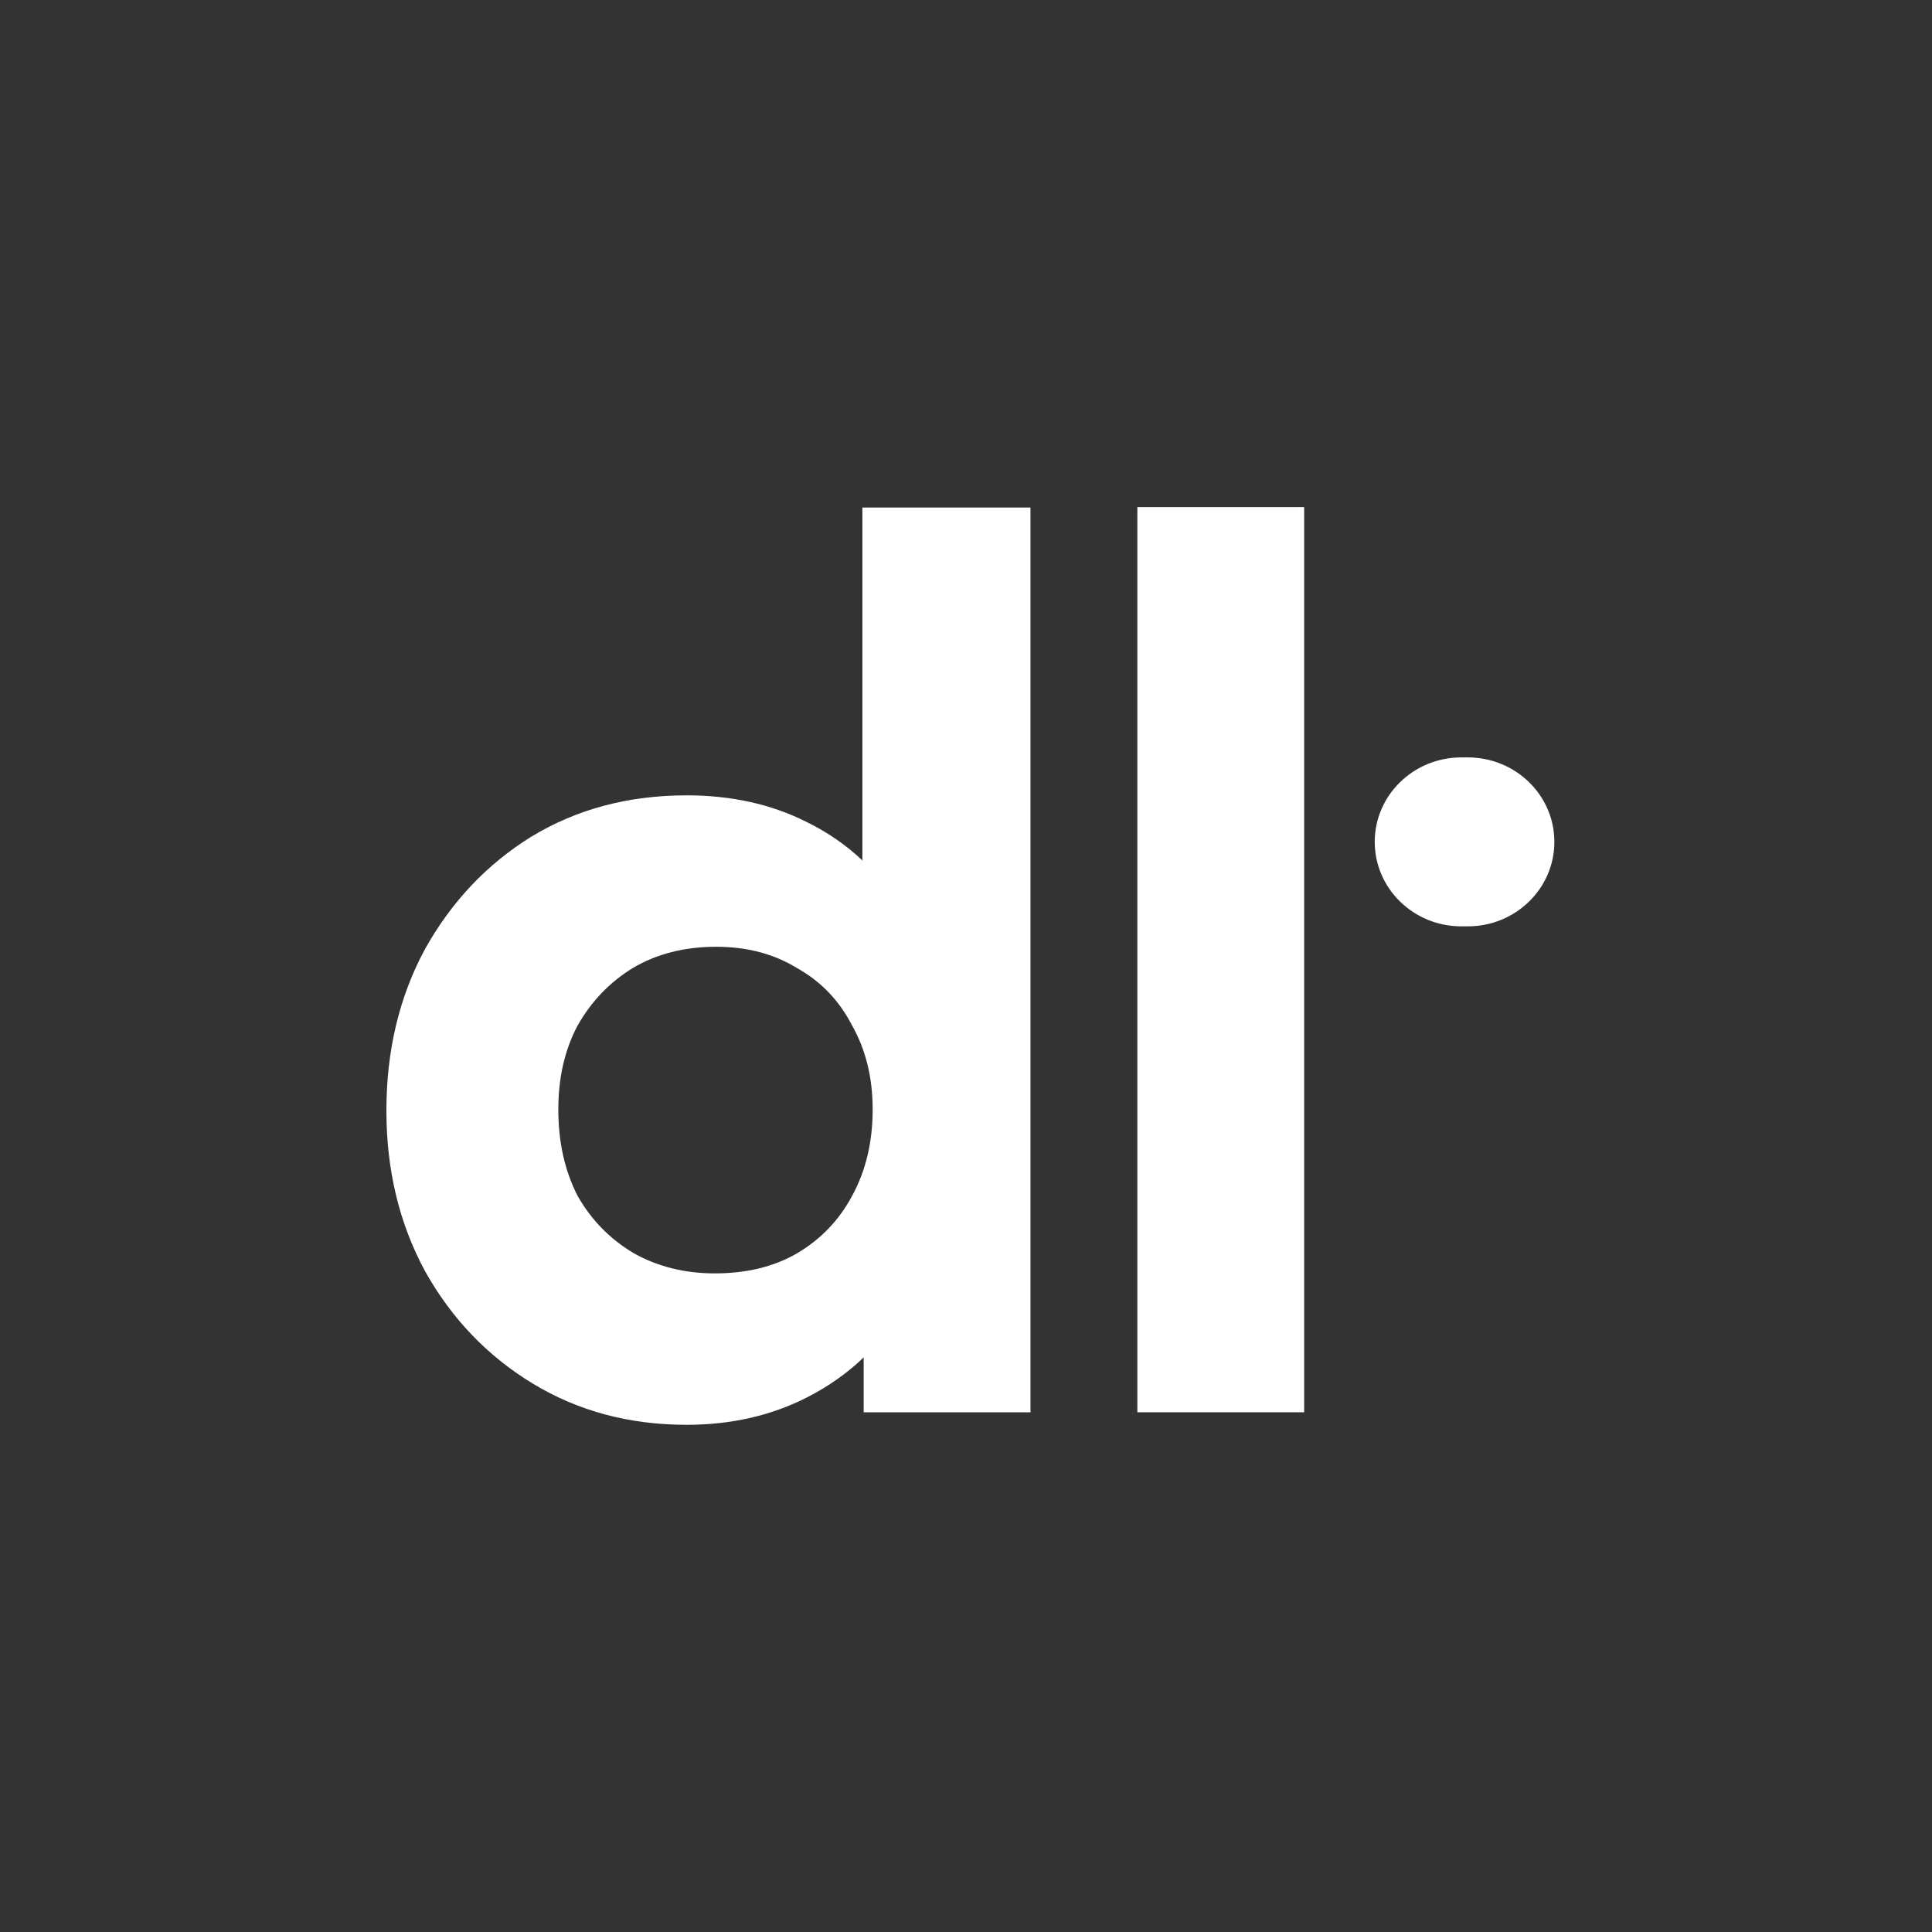 <svg width="128" height="128" viewBox="0 0 128 128" fill="none" xmlns="http://www.w3.org/2000/svg">
<rect x="0" y="0" width="128" height="128" fill="#333333" stroke="none"/>
<path d="M75.353 93.567V33.596H86.404V93.567H75.353Z" fill="white"/>
<path d="M91.08 55.776C91.08 52.685 93.649 50.18 96.818 50.18H97.243C100.412 50.18 102.981 52.685 102.981 55.776C102.981 58.867 100.412 61.373 97.243 61.373H96.818C93.649 61.373 91.08 58.867 91.08 55.776Z" fill="white"/>
<path fill-rule="evenodd" clip-rule="evenodd" d="M35.29 91.661C38.294 93.485 41.694 94.397 45.49 94.397C48.437 94.397 51.101 93.789 53.481 92.573C54.898 91.849 56.145 90.968 57.221 89.93V93.568H68.271V33.625H57.136V57.009C56.06 55.984 54.813 55.126 53.396 54.435C51.072 53.274 48.437 52.694 45.49 52.694C41.637 52.694 38.209 53.606 35.205 55.43C32.258 57.254 29.907 59.741 28.15 62.892C26.45 66.042 25.6 69.608 25.6 73.587C25.6 77.512 26.45 81.049 28.15 84.2C29.907 87.35 32.287 89.837 35.29 91.661ZM52.801 83.039C51.271 83.923 49.457 84.365 47.361 84.365C45.377 84.365 43.592 83.923 42.005 83.039C40.419 82.099 39.172 80.828 38.265 79.225C37.415 77.567 36.99 75.66 36.99 73.504C36.99 71.404 37.415 69.552 38.265 67.949C39.172 66.346 40.39 65.075 41.92 64.136C43.507 63.196 45.349 62.726 47.446 62.726C49.486 62.726 51.271 63.196 52.801 64.136C54.388 65.02 55.606 66.291 56.456 67.949C57.363 69.552 57.816 71.404 57.816 73.504C57.816 75.66 57.363 77.567 56.456 79.225C55.606 80.828 54.388 82.099 52.801 83.039Z" fill="white"/>
</svg>
